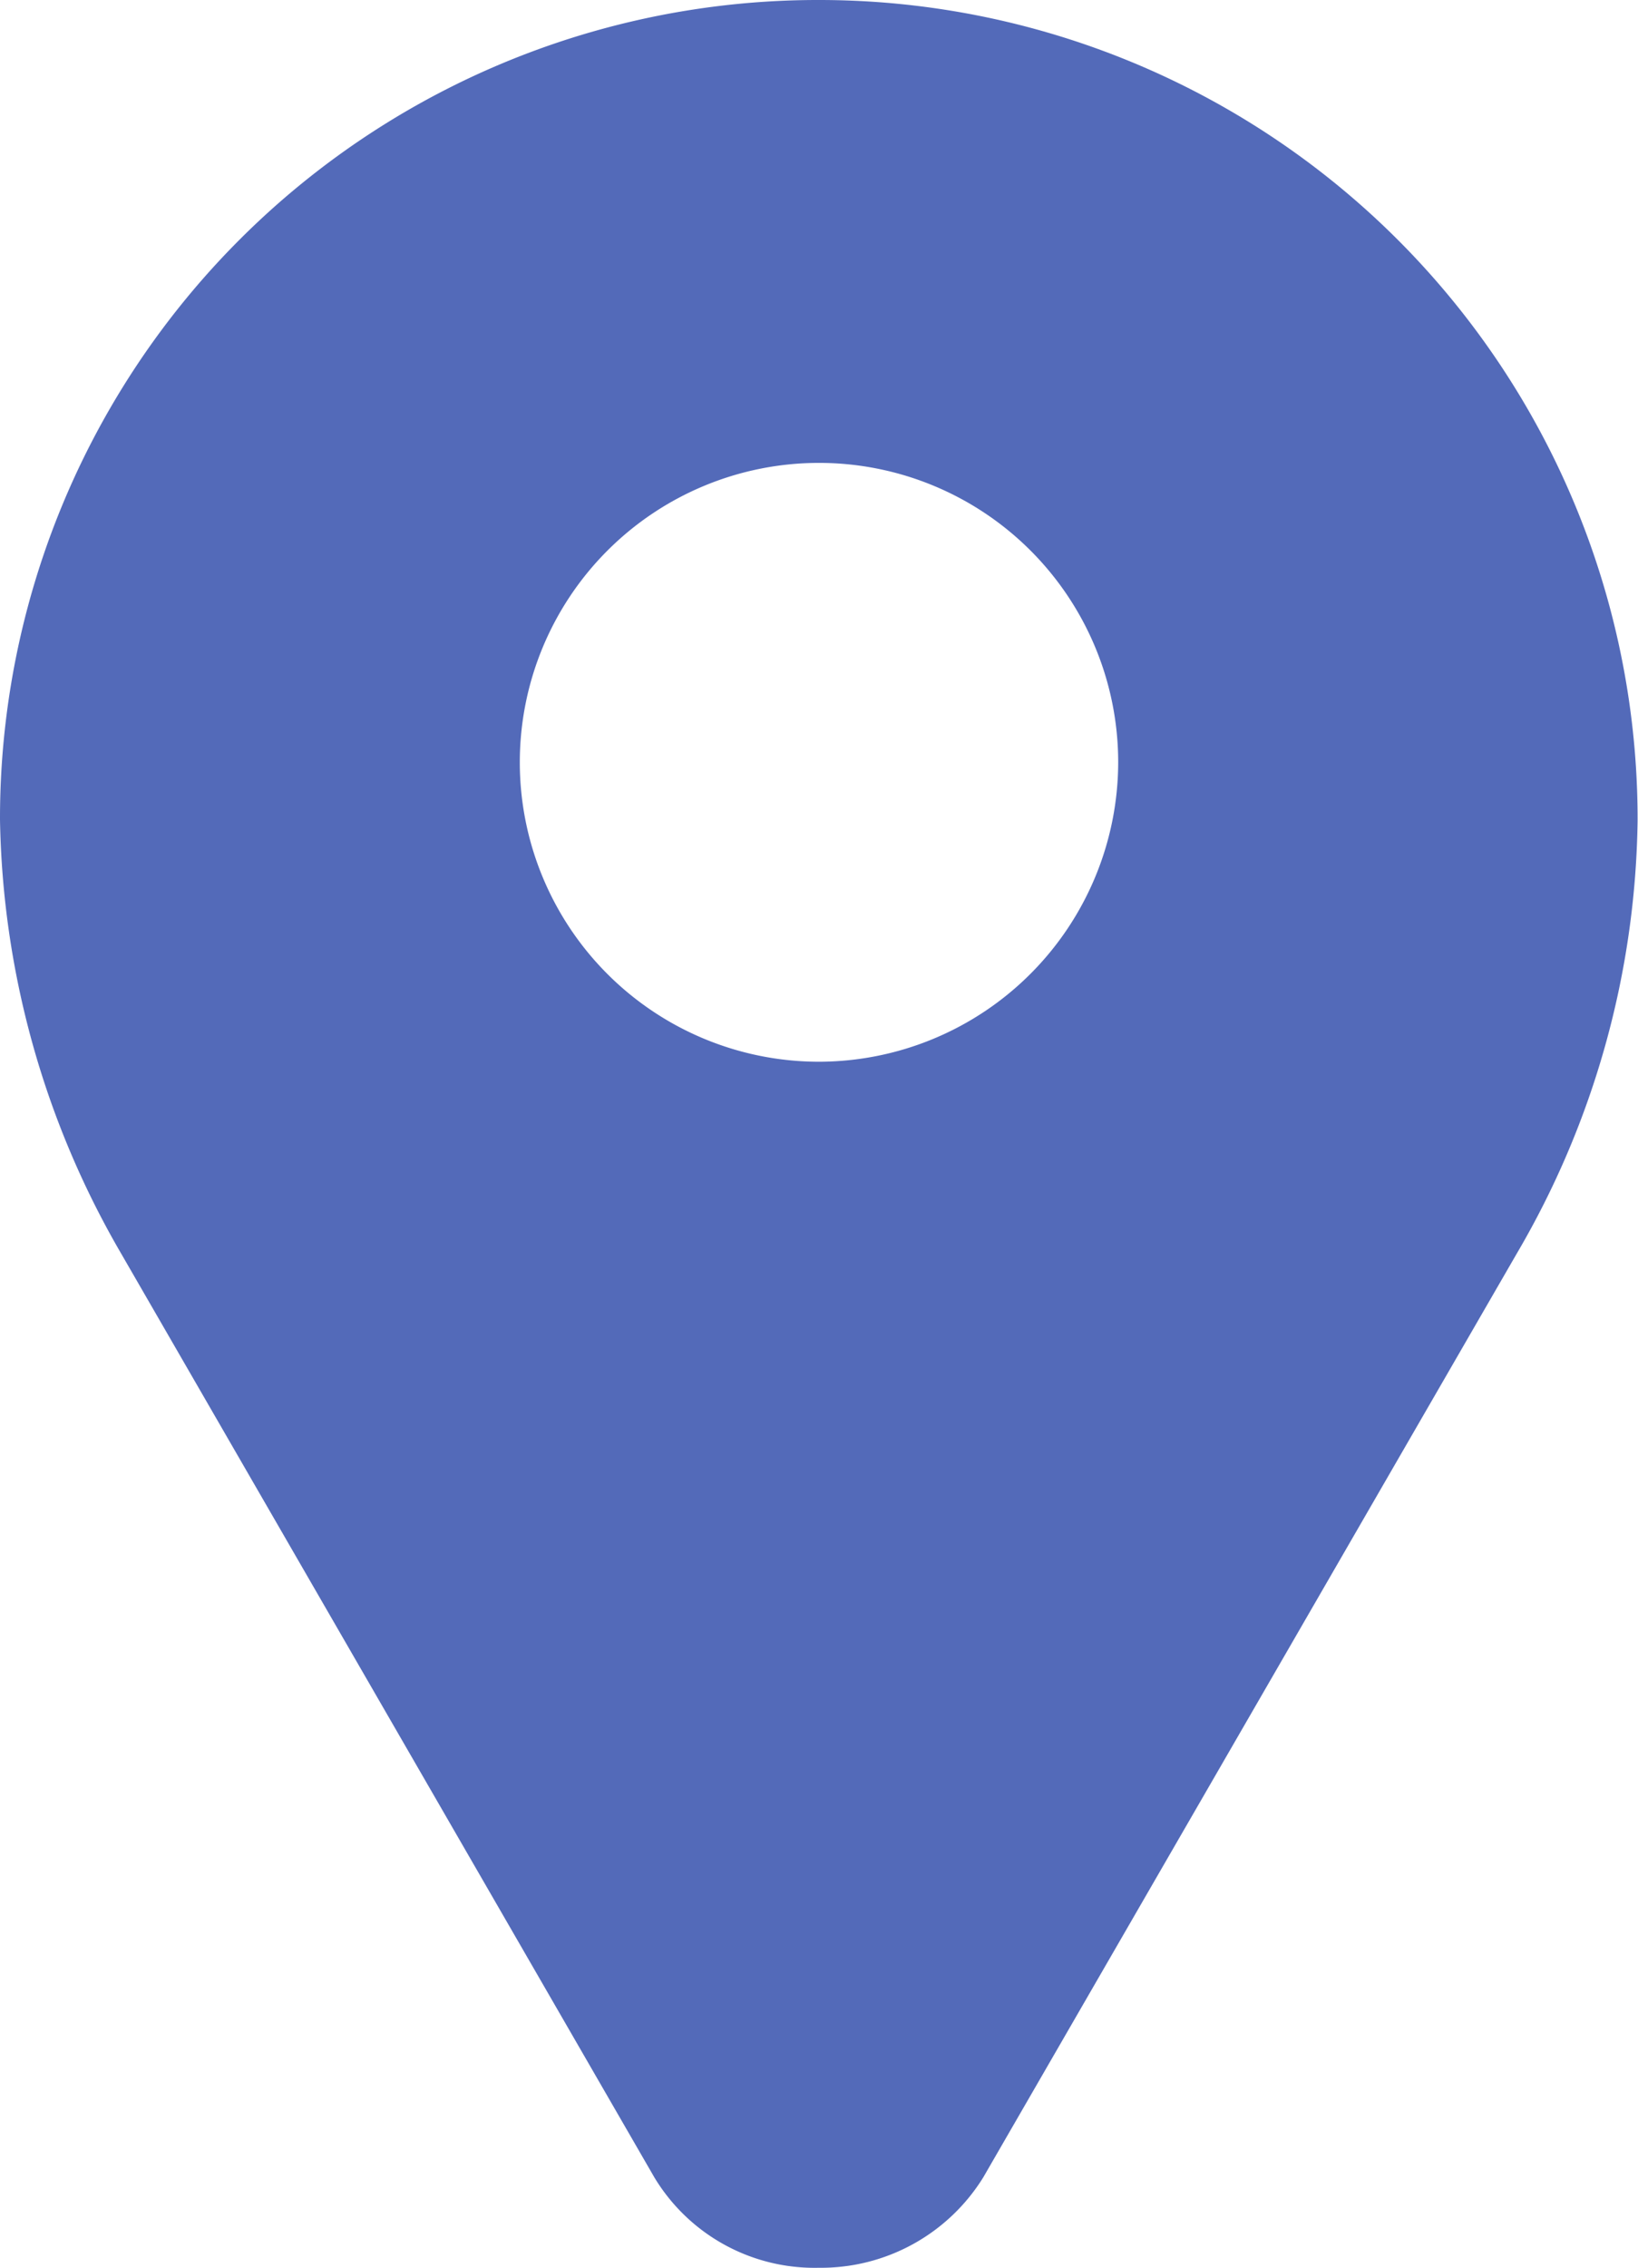 <svg id="location-pin" xmlns="http://www.w3.org/2000/svg" width="32.848" height="45.444" viewBox="0 0 32.848 45.444">
  <g id="Group_91" data-name="Group 91" transform="translate(0)">
    <path id="Path_165" data-name="Path 165" d="M73.673,0h0A16.4,16.4,0,0,0,57.249,16.424a17.858,17.858,0,0,0,2.42,8.68l10.7,18.525a3.751,3.751,0,0,0,3.3,1.815,3.828,3.828,0,0,0,3.3-1.815l10.7-18.514a17.576,17.576,0,0,0,2.42-8.68A16.413,16.413,0,0,0,73.673,0Zm0,21.276a6,6,0,1,1,6-6A6.01,6.01,0,0,1,73.673,21.276Z" transform="translate(-57.249)" fill="#536ab9"/>
  </g>
</svg>
